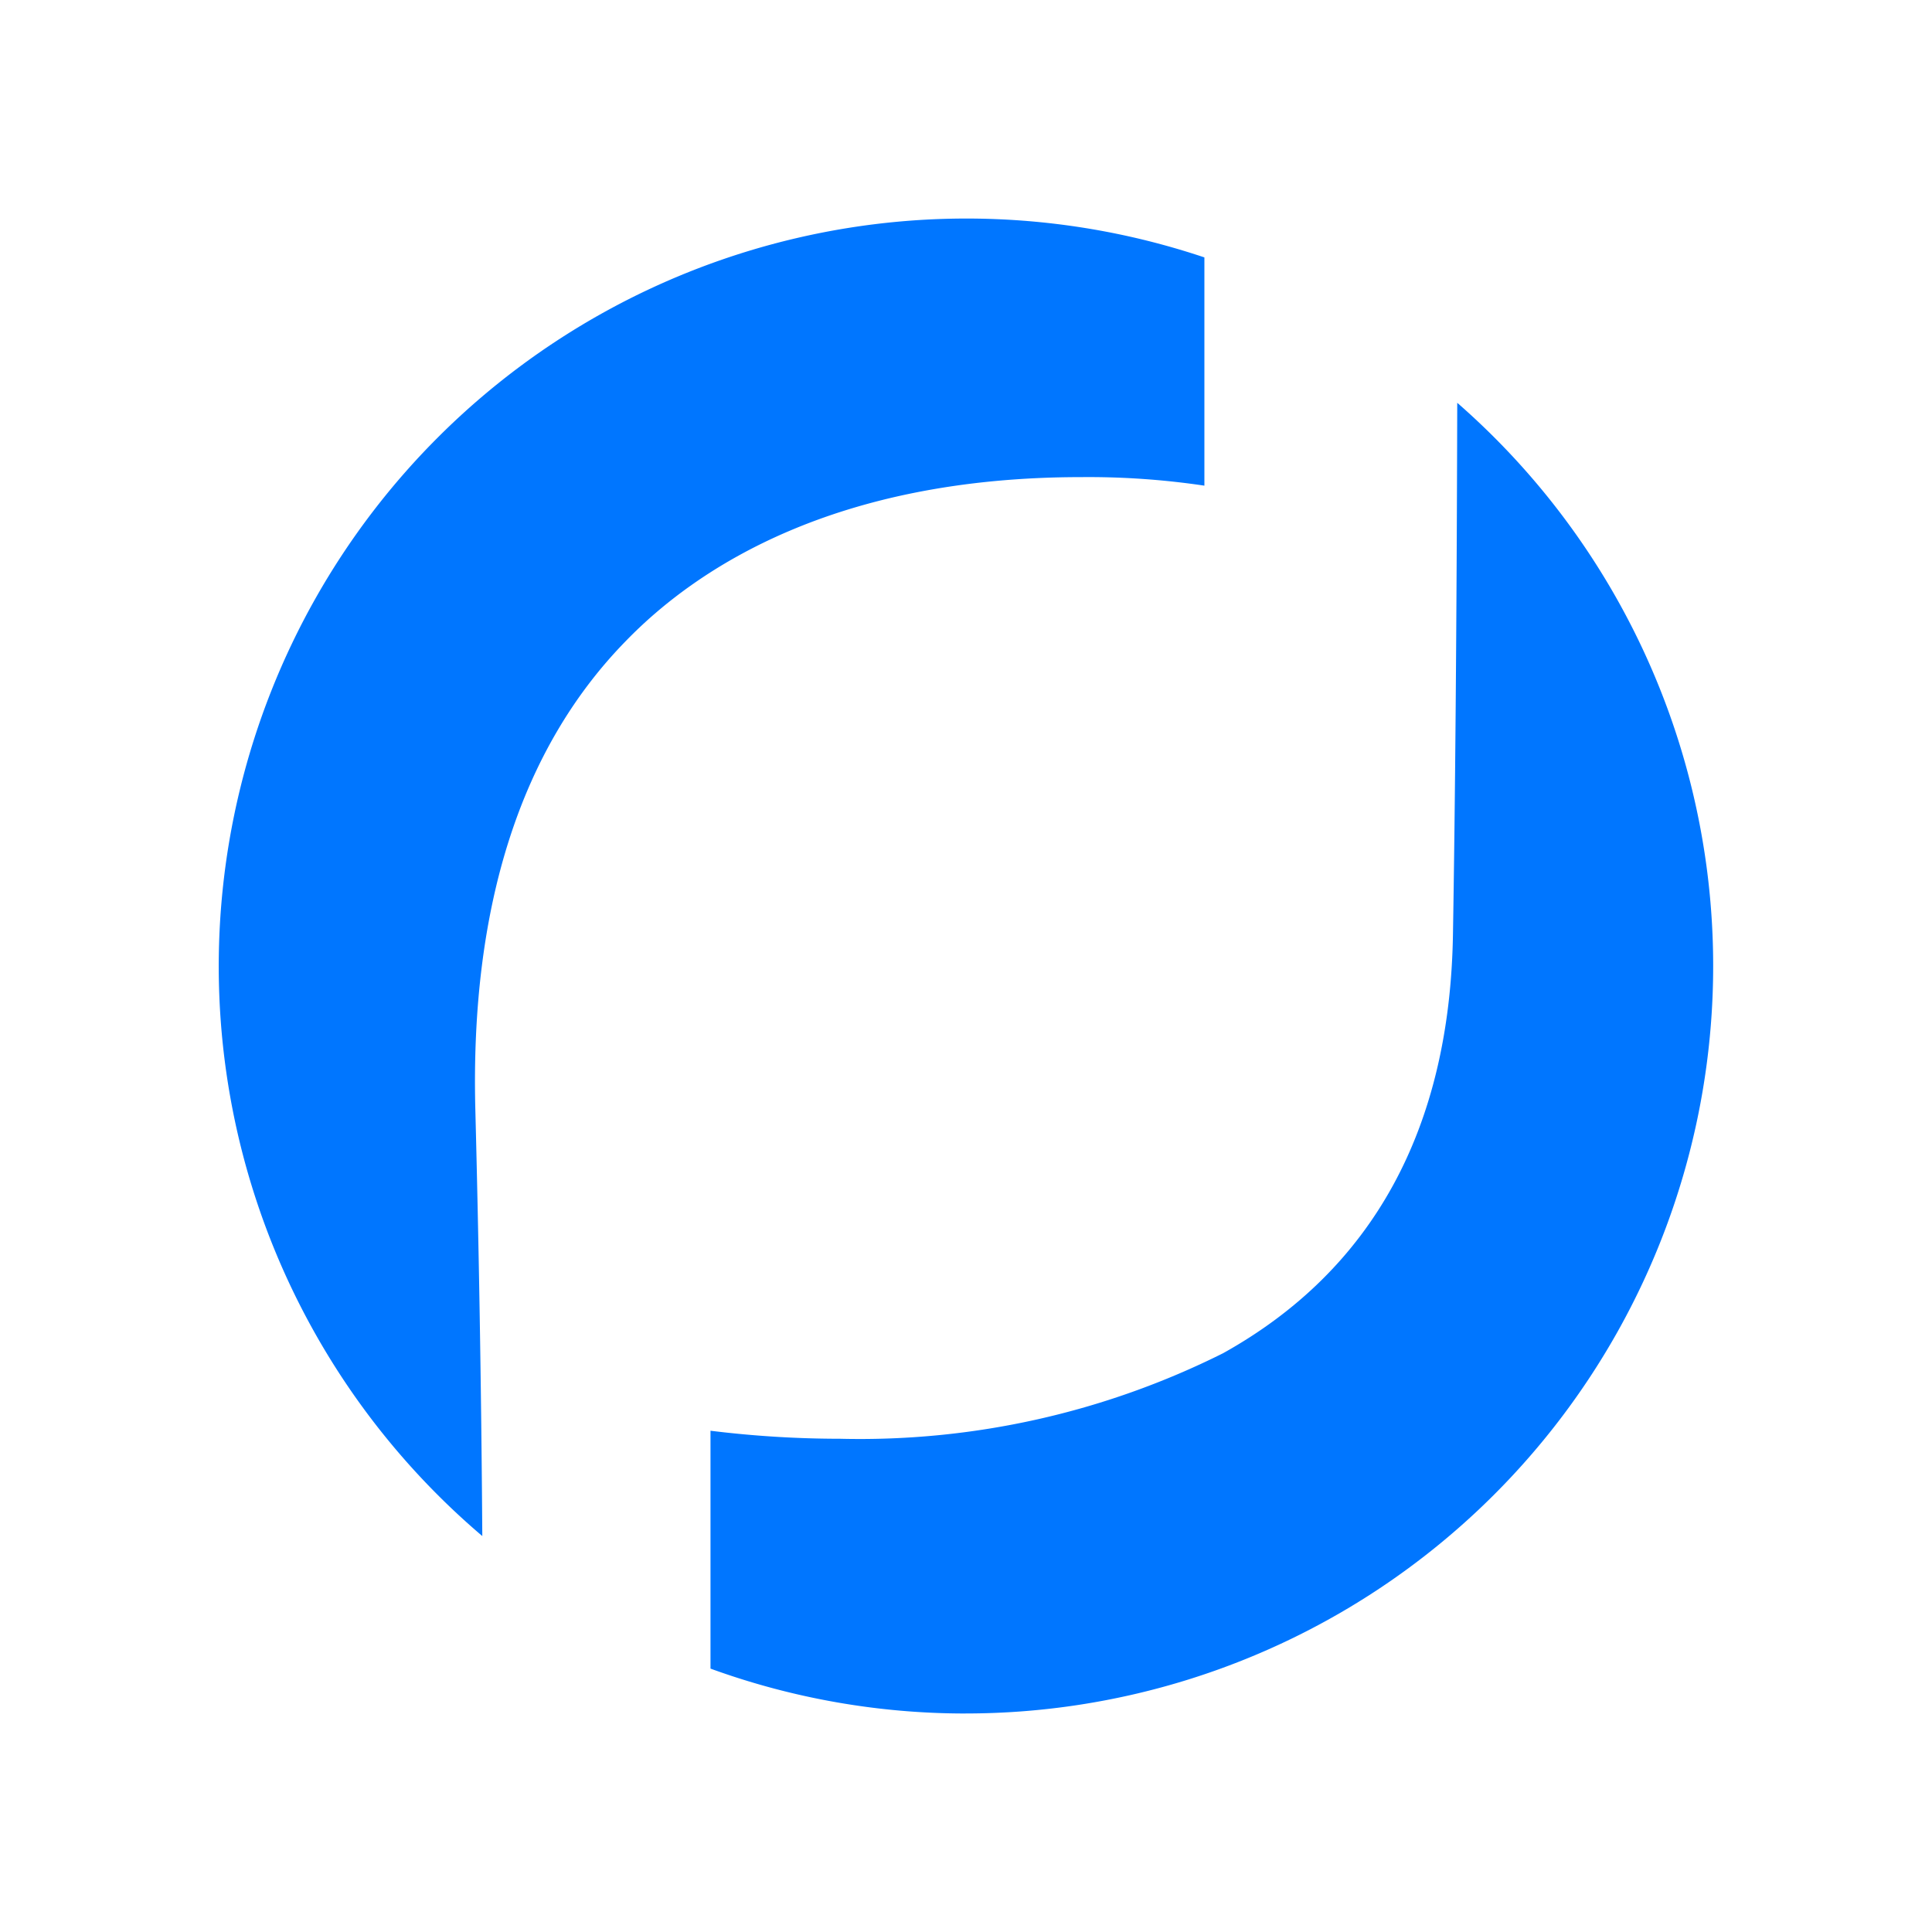 <svg xmlns="http://www.w3.org/2000/svg" width="64" height="64" viewBox="0 0 64 64">
  <g id="Group_306" data-name="Group 306" transform="translate(-1262 1139)">
    <g id="Group_305" data-name="Group 305" transform="translate(6 6)">
      <rect id="Rectangle_126" data-name="Rectangle 126" width="64" height="64" transform="translate(1256 -1145)" fill="none"/>
      <g id="Symbol" transform="translate(1263.247 -1137.762)">
        <path id="Subtraction_7" d="M24.753,49.526a24.7,24.7,0,0,1-8.464-1.487v-7.88a35.082,35.082,0,0,0,4.3.266A26.9,26.9,0,0,0,33.27,37.591c4.958-2.762,7.508-7.437,7.614-13.865.071-4.2.124-10.129.142-17.619a24.763,24.763,0,0,1-16.29,43.418h0ZM8.729,43.647h0A24.769,24.769,0,0,1,32.65,1.291V8.852a26.1,26.1,0,0,0-4.072-.283c-8.11,0-12.7,2.957-15.1,5.436C10,17.564,8.322,22.806,8.5,29.552c.106,4.143.195,8.889.23,14.113h0Z" transform="translate(0 -0.002)" fill="#0076ff"/>
      </g>
    </g>
  </g>
</svg>
